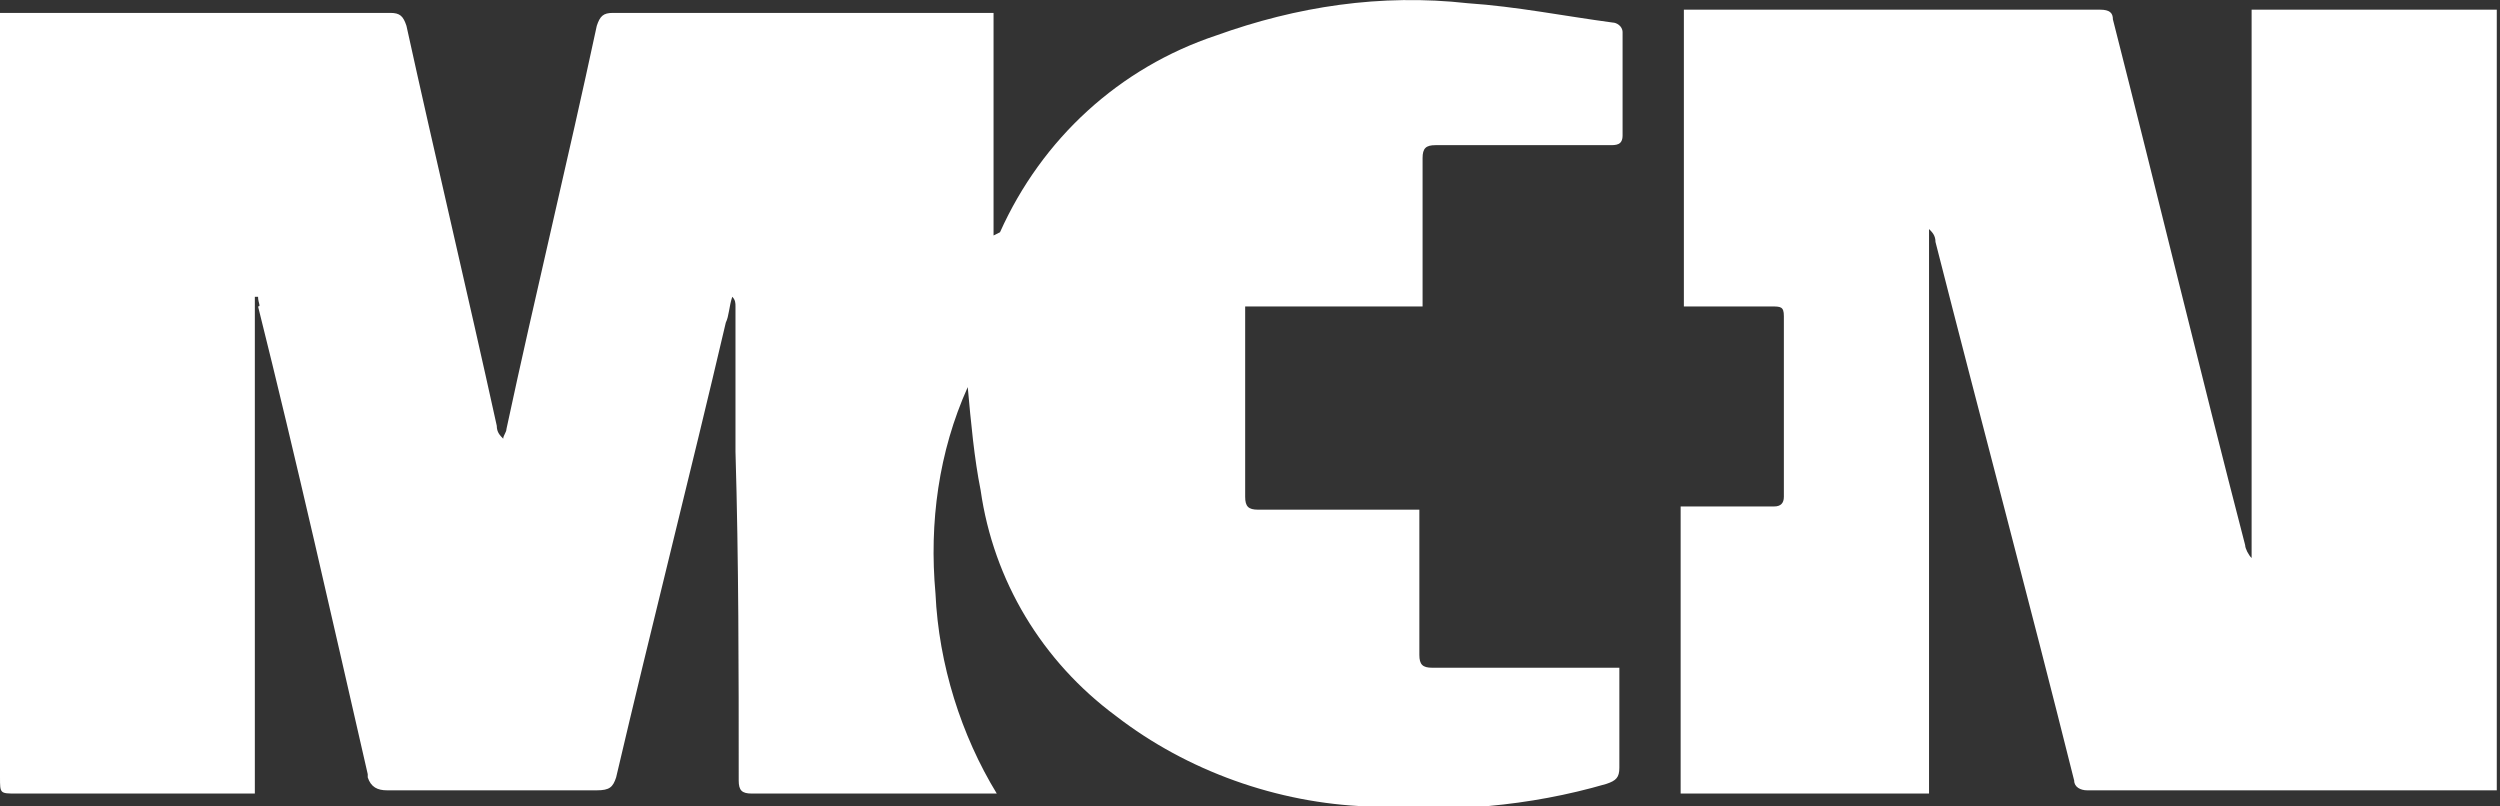 <?xml version="1.0" encoding="utf-8"?>
<!-- Generator: Adobe Illustrator 21.0.0, SVG Export Plug-In . SVG Version: 6.00 Build 0)  -->
<svg version="1.1" id="Слой_1" xmlns="http://www.w3.org/2000/svg" xmlns:xlink="http://www.w3.org/1999/xlink" x="0px" y="0px"
	 viewBox="0 0 77.5 25" style="enable-background:new 0 0 77.5 25;" xml:space="preserve">
<rect x="0" y="0" width="77.5" height="25" fill="#333333" stroke="none"/>
<style type="text/css">
	.st0{fill:#FFFFFF;}
</style>
<g>
	<path id="Path_1" class="st0" d="M0,0.4c0.1,0,0.2,0,0.3,0c3.9,0,7.8,0,11.8,0c0.3,0,0.4,0.1,0.5,0.4c0.9,4.1,1.9,8.3,2.8,12.4
		c0,0.2,0.1,0.3,0.2,0.4c0-0.1,0.1-0.2,0.1-0.3c0.9-4.2,1.9-8.3,2.8-12.5c0.1-0.3,0.2-0.4,0.5-0.4c3.8,0,7.6,0,11.4,0h0.4v6.9
		C31,7.2,31,7.2,31,7.2c1.3-2.9,3.7-5.1,6.7-6.1c2.5-0.9,5.1-1.3,7.8-1c1.5,0.1,3,0.4,4.5,0.6c0.1,0,0.3,0.1,0.3,0.3c0,0,0,0,0,0
		v3.2c0,0.3-0.2,0.3-0.4,0.3h-5.1c-0.1,0-0.2,0-0.3,0c-0.3,0-0.4,0.1-0.4,0.4c0,1.4,0,2.8,0,4.2v0.4h-5.5v0.5c0,1.8,0,3.6,0,5.4
		c0,0.3,0.1,0.4,0.4,0.4c1.5,0,3,0,4.6,0H44v0.4c0,1.4,0,2.7,0,4.1c0,0.3,0.1,0.4,0.4,0.4c1.8,0,3.5,0,5.3,0h0.5v0.4
		c0,0.9,0,1.8,0,2.7c0,0.3-0.1,0.4-0.4,0.5c-2.4,0.7-4.9,0.9-7.4,0.7c-2.8-0.1-5.6-1.1-7.8-2.8c-2.3-1.7-3.8-4.2-4.2-7
		c-0.2-1-0.3-2.1-0.4-3.2c-0.9,2-1.2,4.2-1,6.4c0.1,2.2,0.8,4.4,1.9,6.2c-0.1,0-0.2,0-0.4,0h-7.2c-0.3,0-0.4-0.1-0.4-0.4
		c0-3.4,0-6.8-0.1-10.2c0-1.5,0-3,0-4.5c0-0.1,0-0.2-0.1-0.3c-0.1,0.3-0.1,0.6-0.2,0.8c-1.1,4.7-2.3,9.4-3.4,14.1
		c-0.1,0.3-0.2,0.4-0.6,0.4c-2.2,0-4.4,0-6.5,0c-0.3,0-0.5-0.1-0.6-0.4c0,0,0,0,0-0.1c-1.1-4.8-2.2-9.7-3.4-14.5
		C8.1,9.5,8,9.4,8,9.2c0,0-0.1,0-0.1,0v15.4H0.5c-0.5,0-0.5,0-0.5-0.5V1.1c0-0.2,0-0.4,0-0.5C0,0.5,0,0.4,0,0.4z"/>
	<path id="Path_2" class="st0" d="M52.2,9.5V0.3c0.1,0,0.2,0,0.3,0h12.6c0.3,0,0.4,0.1,0.4,0.3c1.4,5.5,2.7,10.9,4.1,16.3
		c0,0.1,0.1,0.3,0.2,0.4v-17h7.6v24.2c-0.1,0-0.2,0-0.4,0H64.7c-0.2,0-0.4-0.1-0.4-0.3c0,0,0,0,0,0C62.9,18.6,61.4,13,60,7.5
		c0-0.2-0.1-0.3-0.2-0.4v17.5h-7.7v-8.9c0.1,0,0.3,0,0.4,0c0.8,0,1.7,0,2.5,0c0.2,0,0.3-0.1,0.3-0.3c0-1.8,0-3.7,0-5.6
		c0-0.3-0.1-0.3-0.4-0.3c-0.8,0-1.7,0-2.5,0L52.2,9.5z"/>
</g>
</svg>
